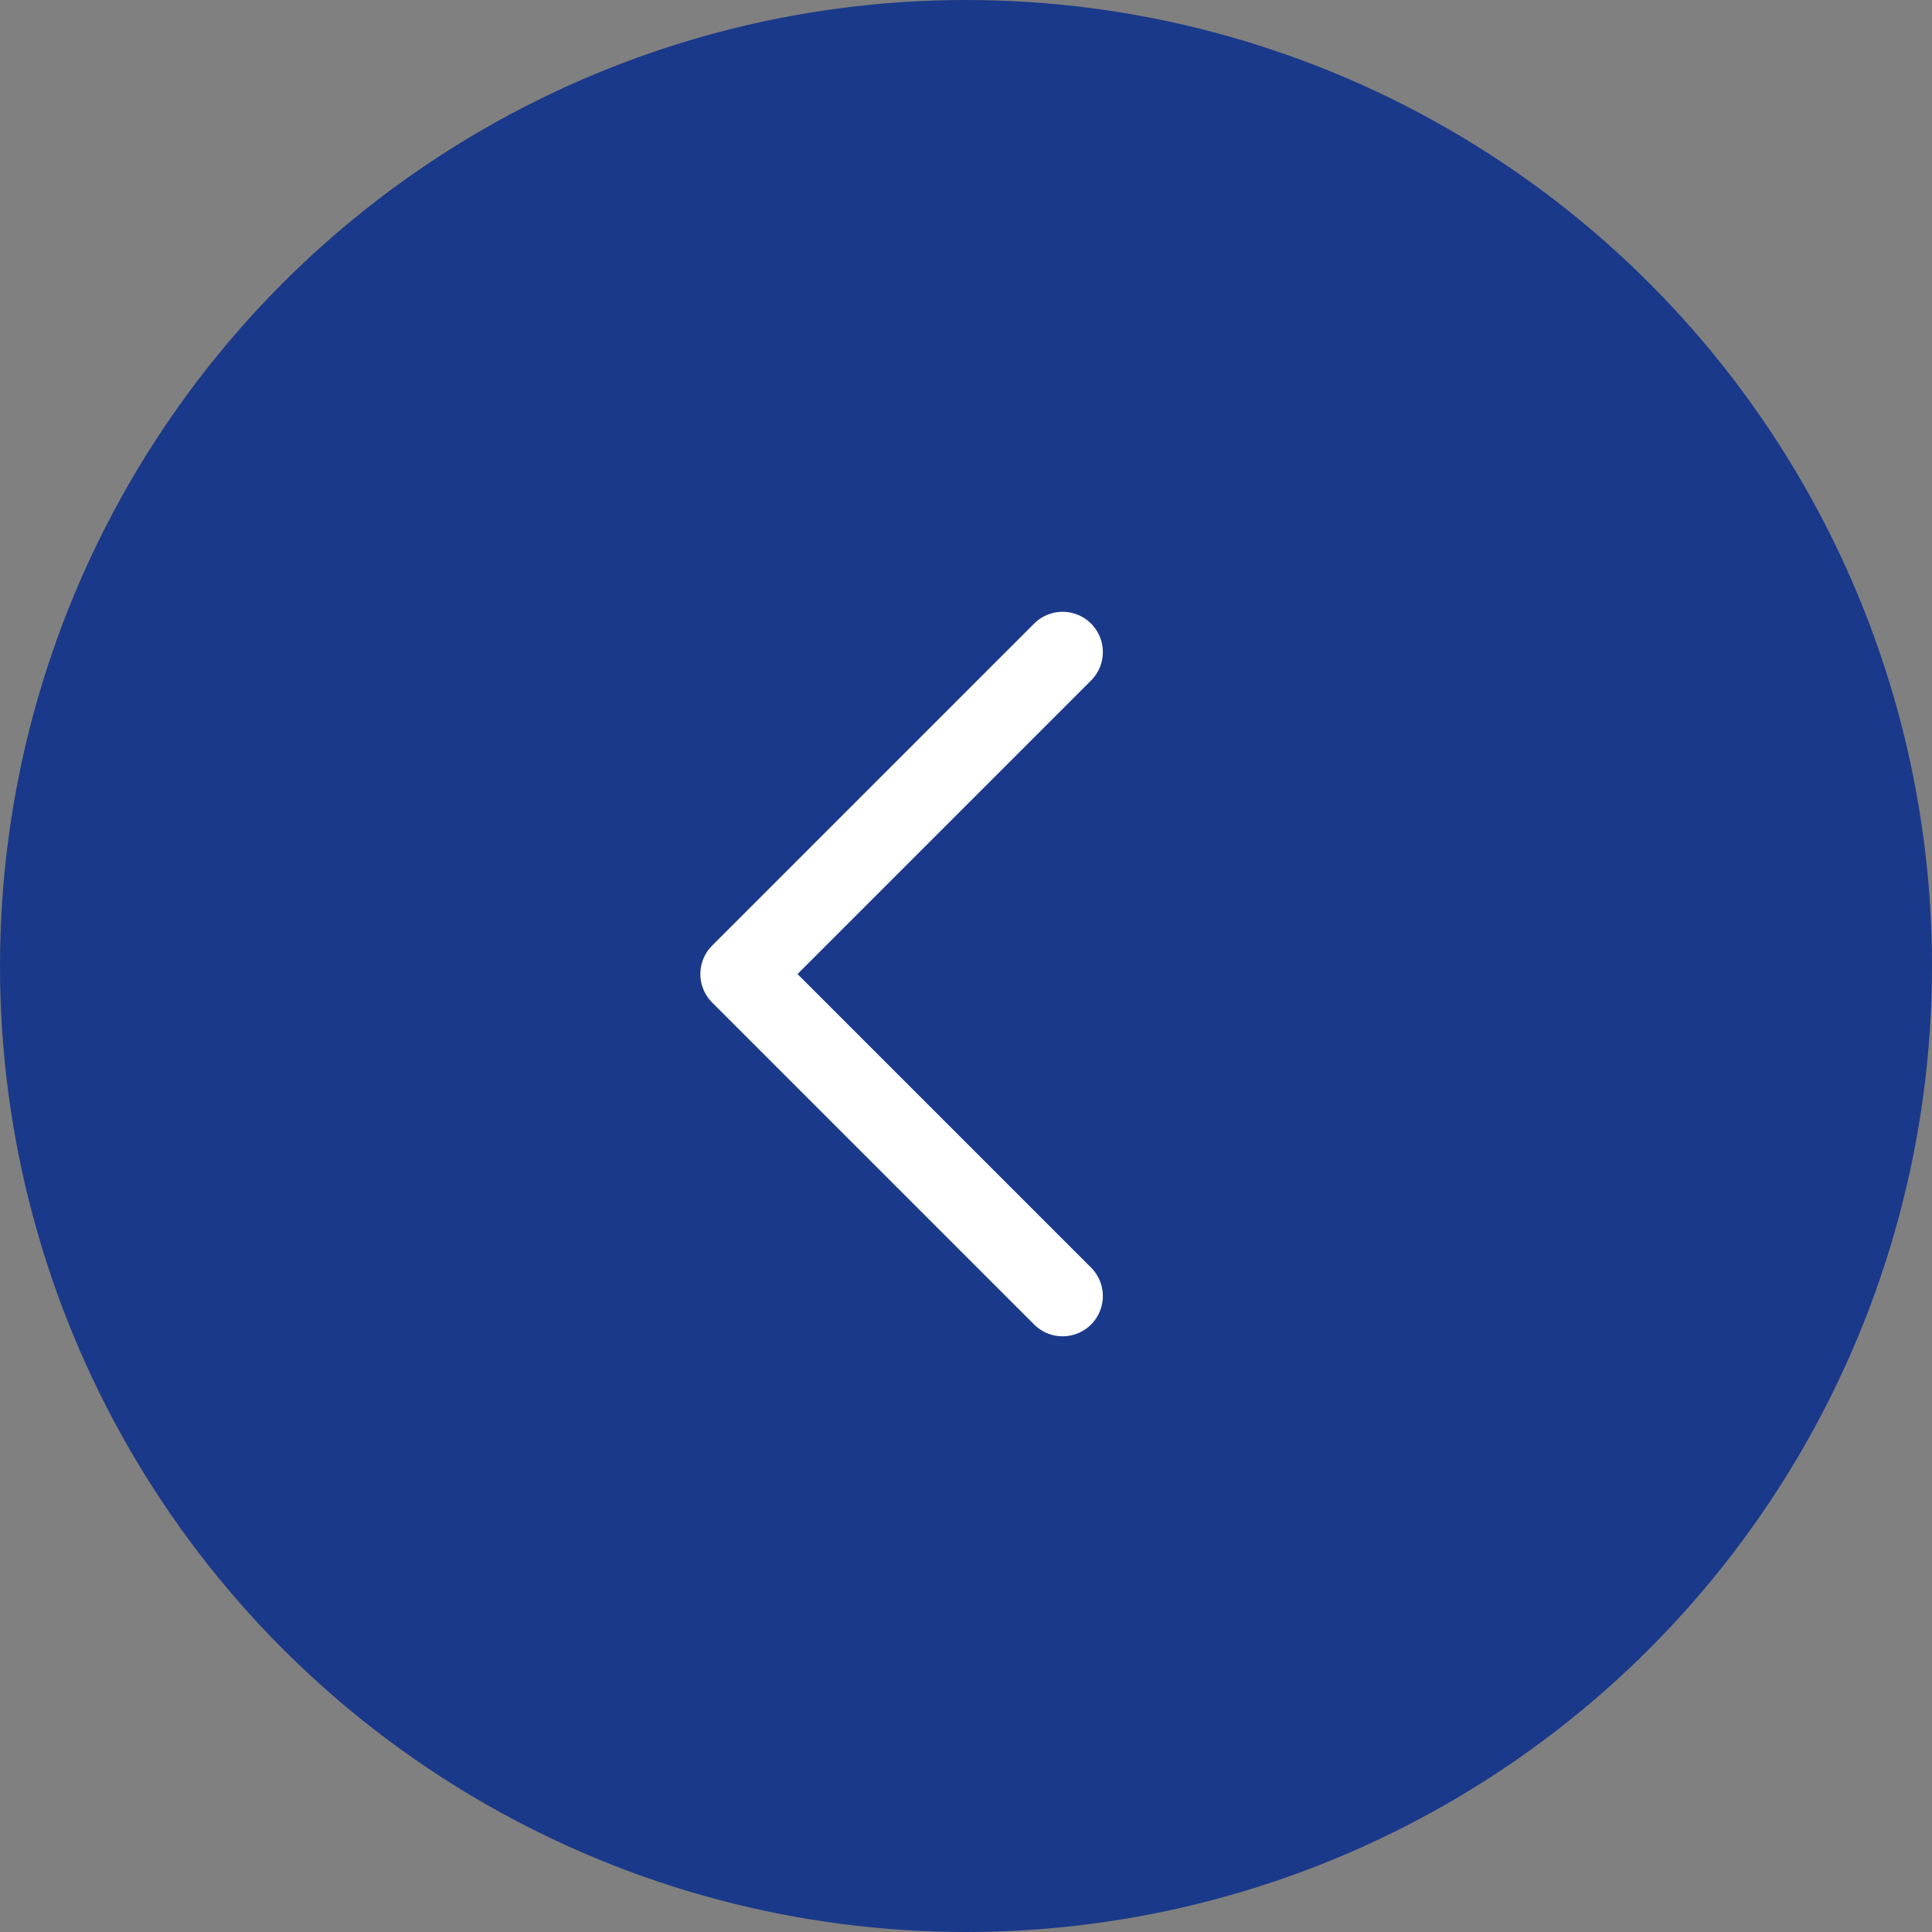 <?xml version="1.0" encoding="utf-8"?>
<!-- Generator: Adobe Illustrator 26.0.2, SVG Export Plug-In . SVG Version: 6.00 Build 0)  -->
<svg version="1.1" id="レイヤー_1" xmlns="http://www.w3.org/2000/svg" xmlns:xlink="http://www.w3.org/1999/xlink" x="0px"
	 y="0px" viewBox="0 0 24 24" style="enable-background:new 0 0 24 24;" xml:space="preserve">
<rect x="0" y="0" width="24" height="24" fill="#808080" stroke="none"/>
<style type="text/css">
	.st0{fill:#1B398A;}
	.st1{fill:none;stroke:#FFFFFF;stroke-linecap:round;stroke-linejoin:round;}
</style>
<g id="レイヤー_2_00000097467979912569984440000017997045410457553844_">
	<g id="レイヤー_1-2">
		<circle class="st0" cx="12" cy="12" r="12"/>
		<polyline class="st1" points="13.2,16.1 9.2,12.1 13.2,8.1 		"/>
	</g>
</g>
</svg>
